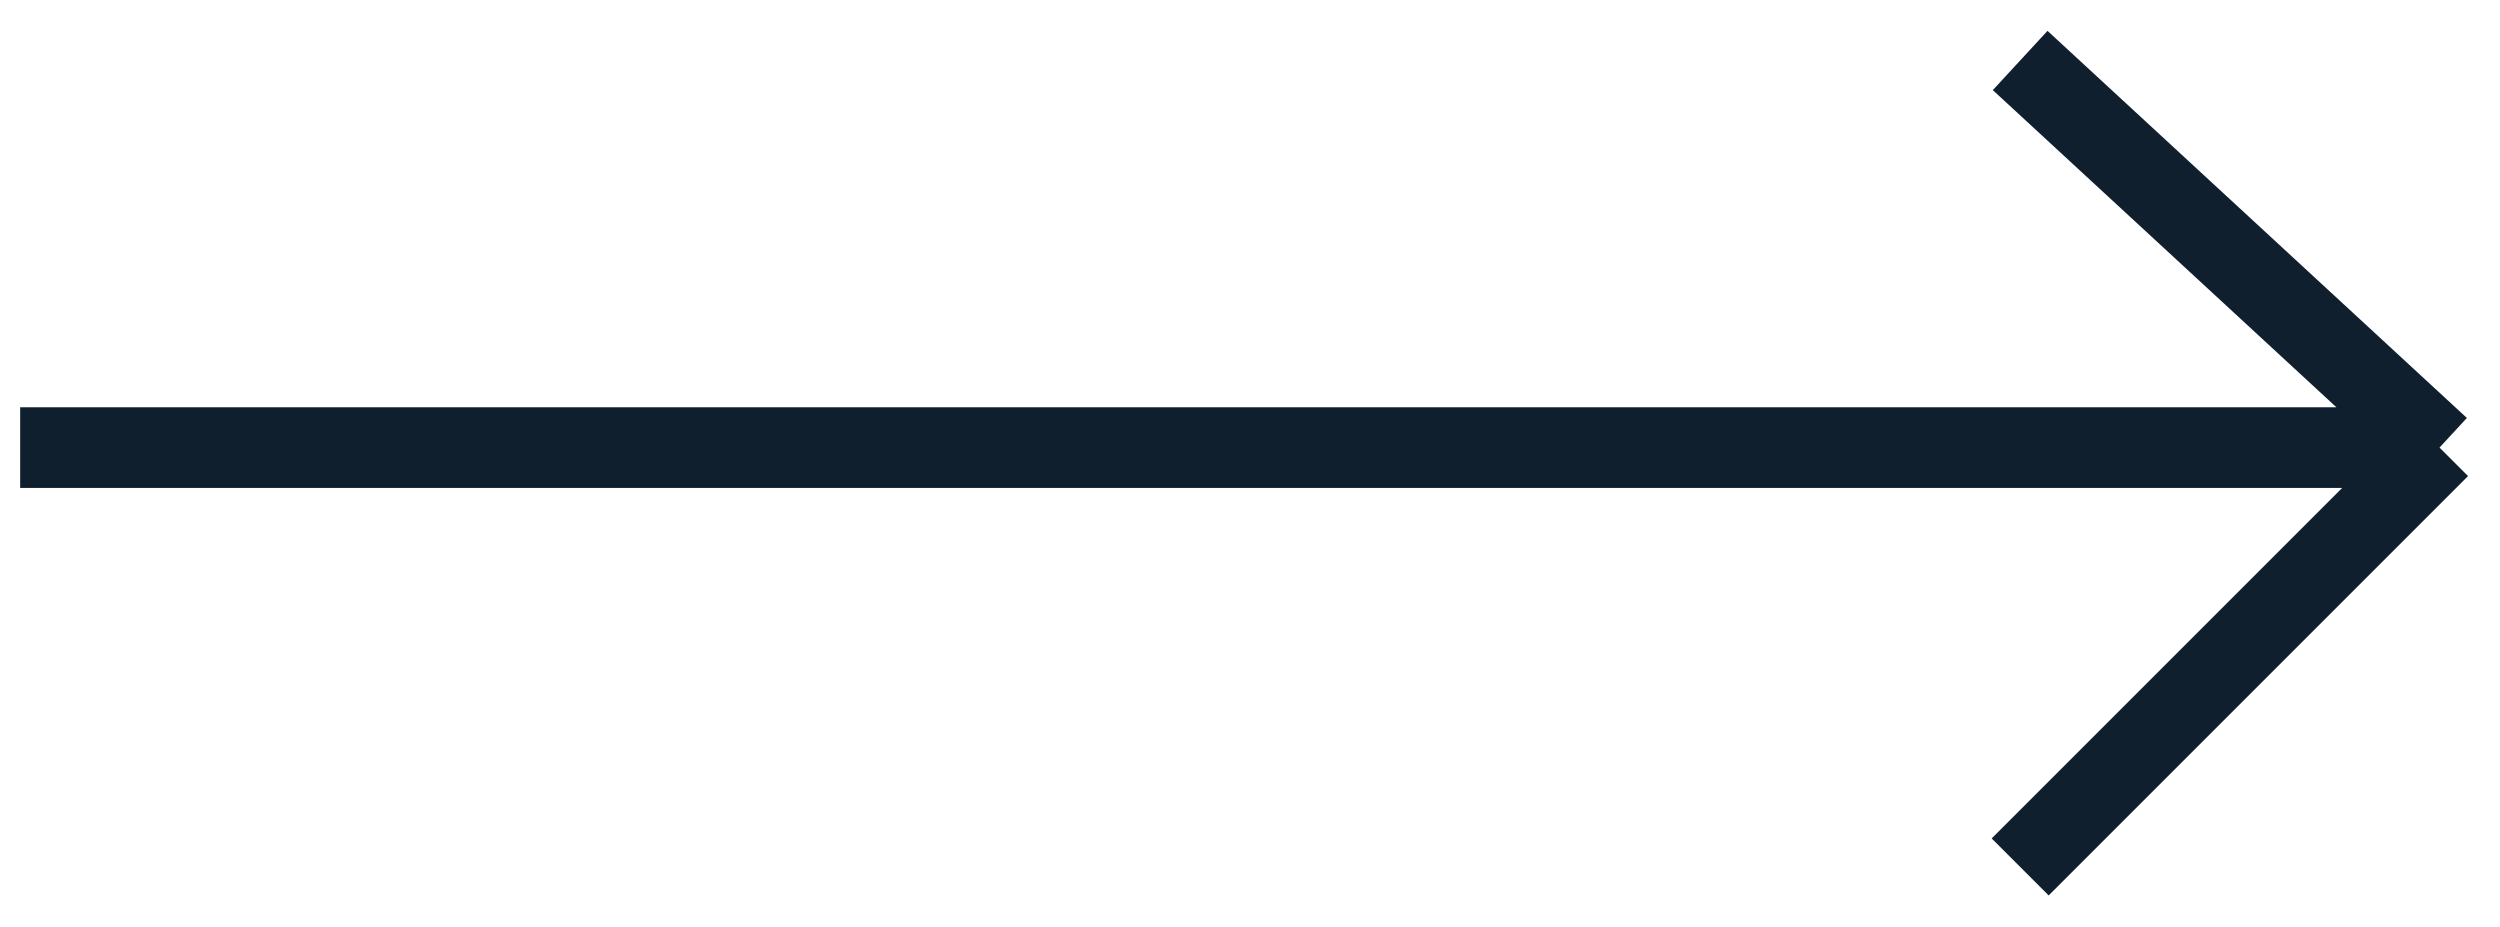 <svg xmlns="http://www.w3.org/2000/svg" width="62" height="23" viewBox="0 0 62 23" fill="none"><path d="M50.1 1.5L60.5 11.1M60.5 11.1L50.1 21.5M60.5 11.1H0.5" stroke="#0F1F2E" stroke-width="2"></path></svg>